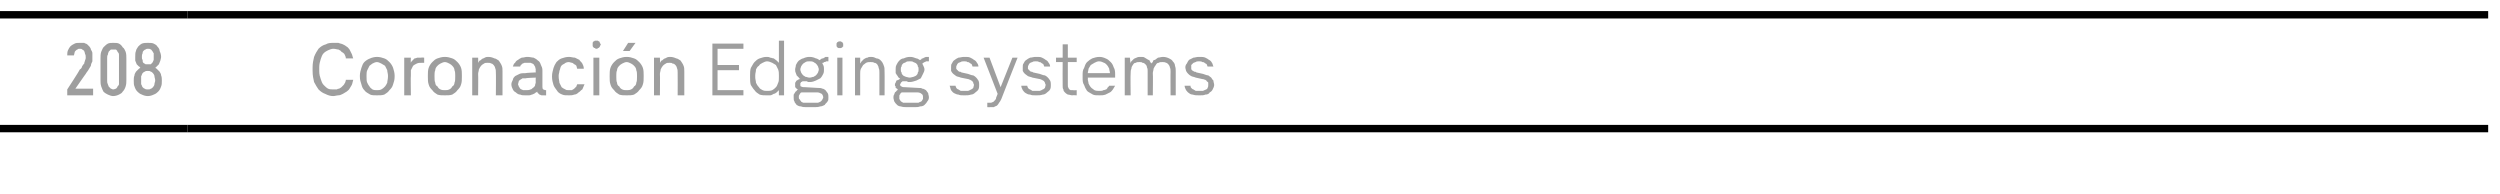 <?xml version="1.0" standalone="no"?>
<!DOCTYPE svg PUBLIC "-//W3C//DTD SVG 1.1//EN" "http://www.w3.org/Graphics/SVG/1.1/DTD/svg11.dtd">
<svg xmlns="http://www.w3.org/2000/svg" version="1.1" width="338.3px" height="26.3px" viewBox="0 -1 338.3 26.3" style="top:-1px">
  <desc>208,Coronaci n Edging systems</desc>
  <defs/>
  <g class="svg-tables">
    <g class="svg-table-background">
      <line x1="-1" y1="16.4" x2="25.4" y2="16.4" stroke="#000" stroke-width="1"/>
      <line x1="-1" y1="1" x2="25.4" y2="1" stroke="#000" stroke-width="1"/>
      <line x1="25.4" y1="16.4" x2="336.7" y2="16.4" stroke="#000" stroke-width="1"/>
      <line x1="25.4" y1="1" x2="336.7" y2="1" stroke="#000" stroke-width="1"/>
    </g>
  </g>
  <g id="Polygon335013">
    <path d="M 45.1 12 C 45.3 12 45.6 11.9 45.8 11.9 C 46 11.9 46.2 11.8 46.4 11.7 C 46.6 11.6 46.7 11.5 46.9 11.4 C 47 11.3 47.2 11.2 47.3 11 C 47.4 10.8 47.5 10.7 47.6 10.5 C 47.7 10.3 47.7 10.1 47.8 9.8 C 47.8 9.8 46.8 9.8 46.8 9.8 C 46.8 10 46.7 10.1 46.7 10.2 C 46.6 10.3 46.6 10.4 46.5 10.5 C 46.4 10.6 46.3 10.7 46.2 10.8 C 46.1 10.9 46 10.9 45.9 11 C 45.8 11 45.7 11 45.6 11.1 C 45.4 11.1 45.3 11.1 45.1 11.1 C 44.9 11.1 44.6 11.1 44.4 11 C 44.2 10.9 44 10.7 43.8 10.5 C 43.6 10.3 43.5 10 43.4 9.7 C 43.3 9.4 43.2 9.1 43.2 8.6 C 43.2 8.6 43.2 8.1 43.2 8.1 C 43.2 7.7 43.3 7.3 43.4 7 C 43.5 6.7 43.6 6.4 43.8 6.2 C 44 6 44.2 5.9 44.4 5.8 C 44.6 5.7 44.9 5.6 45.1 5.6 C 45.4 5.6 45.6 5.7 45.8 5.7 C 45.9 5.8 46.1 5.8 46.2 6 C 46.4 6.1 46.5 6.2 46.6 6.3 C 46.7 6.5 46.8 6.7 46.8 6.9 C 46.8 6.9 47.8 6.9 47.8 6.9 C 47.7 6.7 47.7 6.5 47.6 6.3 C 47.5 6.1 47.4 5.9 47.3 5.7 C 47.2 5.6 47.1 5.4 46.9 5.3 C 46.8 5.2 46.6 5.1 46.4 5 C 46.2 4.9 46 4.9 45.8 4.8 C 45.6 4.8 45.4 4.8 45.2 4.8 C 44.8 4.8 44.4 4.8 44.1 5 C 43.7 5.1 43.4 5.3 43.1 5.6 C 42.9 5.9 42.7 6.2 42.5 6.7 C 42.4 7.1 42.3 7.6 42.3 8.1 C 42.3 8.1 42.3 8.6 42.3 8.6 C 42.3 9.2 42.4 9.7 42.5 10.1 C 42.7 10.5 42.9 10.8 43.1 11.1 C 43.4 11.4 43.7 11.6 44 11.7 C 44.4 11.9 44.7 12 45.1 12 Z M 51 11.9 C 51.4 11.9 51.7 11.9 52 11.8 C 52.3 11.6 52.5 11.5 52.7 11.2 C 52.9 11 53.1 10.8 53.2 10.4 C 53.3 10.1 53.4 9.8 53.4 9.4 C 53.4 9.4 53.4 9.2 53.4 9.2 C 53.4 8.9 53.3 8.5 53.2 8.2 C 53.1 7.9 52.9 7.6 52.7 7.4 C 52.5 7.2 52.3 7 52 6.9 C 51.7 6.8 51.4 6.7 51 6.7 C 50.7 6.7 50.3 6.8 50.1 6.9 C 49.8 7 49.5 7.2 49.3 7.4 C 49.1 7.6 49 7.9 48.9 8.2 C 48.8 8.5 48.7 8.9 48.7 9.2 C 48.7 9.2 48.7 9.4 48.7 9.4 C 48.7 9.8 48.8 10.1 48.9 10.4 C 49 10.8 49.1 11 49.3 11.2 C 49.5 11.5 49.8 11.6 50.1 11.8 C 50.3 11.9 50.7 11.9 51 11.9 Z M 51 11.2 C 50.8 11.2 50.6 11.2 50.4 11.1 C 50.3 11 50.1 10.9 50 10.7 C 49.9 10.6 49.8 10.4 49.7 10.2 C 49.6 10 49.6 9.7 49.6 9.4 C 49.6 9.4 49.6 9.2 49.6 9.2 C 49.6 9 49.6 8.7 49.7 8.5 C 49.8 8.3 49.9 8.1 50 7.9 C 50.1 7.8 50.3 7.7 50.4 7.6 C 50.6 7.5 50.8 7.4 51 7.4 C 51.2 7.4 51.4 7.5 51.6 7.6 C 51.8 7.7 51.9 7.8 52.1 7.9 C 52.2 8.1 52.3 8.3 52.4 8.5 C 52.4 8.7 52.5 9 52.5 9.2 C 52.5 9.2 52.5 9.4 52.5 9.4 C 52.5 9.7 52.4 10 52.4 10.2 C 52.3 10.4 52.2 10.6 52.1 10.7 C 51.9 10.9 51.8 11 51.6 11.1 C 51.4 11.2 51.2 11.2 51 11.2 Z M 54.7 11.9 L 55.6 11.9 C 55.6 11.9 55.56 9.19 55.6 9.2 C 55.6 8.9 55.6 8.7 55.6 8.5 C 55.7 8.3 55.8 8.1 55.9 7.9 C 56 7.8 56.2 7.7 56.4 7.6 C 56.6 7.5 56.8 7.5 57.1 7.5 C 57.13 7.49 57.4 7.5 57.4 7.5 L 57.4 6.8 C 57.4 6.8 57.03 6.77 57 6.8 C 56.9 6.8 56.7 6.8 56.5 6.8 C 56.4 6.8 56.3 6.9 56.1 6.9 C 56 7 55.9 7.1 55.8 7.2 C 55.7 7.3 55.6 7.4 55.6 7.5 C 55.56 7.49 55.6 6.8 55.6 6.8 L 54.7 6.8 L 54.7 11.9 Z M 60.2 11.9 C 60.6 11.9 60.9 11.9 61.2 11.8 C 61.5 11.6 61.7 11.5 61.9 11.2 C 62.1 11 62.3 10.8 62.4 10.4 C 62.5 10.1 62.5 9.8 62.5 9.4 C 62.5 9.4 62.5 9.2 62.5 9.2 C 62.5 8.9 62.5 8.5 62.4 8.2 C 62.3 7.9 62.1 7.6 61.9 7.4 C 61.7 7.2 61.5 7 61.2 6.9 C 60.9 6.8 60.6 6.7 60.2 6.7 C 59.8 6.7 59.5 6.8 59.2 6.9 C 58.9 7 58.7 7.2 58.5 7.4 C 58.3 7.6 58.1 7.9 58 8.2 C 57.9 8.5 57.9 8.9 57.9 9.2 C 57.9 9.2 57.9 9.4 57.9 9.4 C 57.9 9.8 57.9 10.1 58 10.4 C 58.1 10.8 58.3 11 58.5 11.2 C 58.7 11.5 58.9 11.6 59.2 11.8 C 59.5 11.9 59.8 11.9 60.2 11.9 Z M 60.2 11.2 C 60 11.2 59.8 11.2 59.6 11.1 C 59.4 11 59.3 10.9 59.2 10.7 C 59 10.6 58.9 10.4 58.9 10.2 C 58.8 10 58.8 9.7 58.8 9.4 C 58.8 9.4 58.8 9.2 58.8 9.2 C 58.8 9 58.8 8.7 58.9 8.5 C 58.9 8.3 59 8.1 59.2 7.9 C 59.3 7.8 59.4 7.7 59.6 7.6 C 59.8 7.5 60 7.4 60.2 7.4 C 60.4 7.4 60.6 7.5 60.8 7.6 C 61 7.7 61.1 7.8 61.2 7.9 C 61.4 8.1 61.5 8.3 61.5 8.5 C 61.6 8.7 61.6 9 61.6 9.2 C 61.6 9.2 61.6 9.4 61.6 9.4 C 61.6 9.7 61.6 10 61.5 10.2 C 61.5 10.4 61.4 10.6 61.2 10.7 C 61.1 10.9 61 11 60.8 11.1 C 60.6 11.2 60.4 11.2 60.2 11.2 Z M 63.9 11.9 L 64.7 11.9 C 64.7 11.9 64.73 9 64.7 9 C 64.7 8.8 64.8 8.6 64.8 8.4 C 64.9 8.2 65 8 65.1 7.9 C 65.2 7.8 65.3 7.7 65.5 7.6 C 65.6 7.5 65.8 7.5 66 7.5 C 66.2 7.5 66.3 7.5 66.5 7.6 C 66.6 7.6 66.7 7.7 66.8 7.8 C 66.9 7.9 67 8.1 67 8.2 C 67.1 8.4 67.1 8.6 67.1 8.8 C 67.13 8.83 67.1 11.9 67.1 11.9 L 68 11.9 C 68 11.9 68.01 8.74 68 8.7 C 68 8.4 68 8.1 67.9 7.9 C 67.8 7.6 67.6 7.4 67.5 7.2 C 67.3 7.1 67.1 6.9 66.9 6.9 C 66.7 6.8 66.4 6.7 66.1 6.7 C 65.9 6.7 65.8 6.7 65.6 6.8 C 65.5 6.9 65.3 6.9 65.2 7 C 65.1 7.1 65 7.2 64.9 7.2 C 64.8 7.3 64.8 7.4 64.7 7.5 C 64.73 7.5 64.7 6.8 64.7 6.8 L 63.9 6.8 L 63.9 11.9 Z M 73.9 11.9 L 73.9 11.2 C 73.9 11.2 73.82 11.19 73.8 11.2 C 73.7 11.2 73.6 11.1 73.5 11.1 C 73.4 11 73.4 10.8 73.4 10.7 C 73.4 10.7 73.4 8.5 73.4 8.5 C 73.4 8.2 73.3 8 73.2 7.8 C 73.1 7.5 73 7.3 72.8 7.2 C 72.6 7 72.4 6.9 72.2 6.8 C 72 6.8 71.7 6.7 71.4 6.7 C 71.4 6.7 71.3 6.7 71.3 6.7 C 71.1 6.7 70.9 6.8 70.6 6.8 C 70.4 6.9 70.2 7 70.1 7.1 C 69.9 7.2 69.8 7.3 69.7 7.5 C 69.5 7.6 69.5 7.8 69.4 8 C 69.4 8 70.4 8 70.4 8 C 70.4 7.9 70.4 7.9 70.5 7.8 C 70.6 7.7 70.6 7.7 70.7 7.6 C 70.8 7.6 70.9 7.5 71 7.5 C 71.1 7.5 71.2 7.5 71.3 7.5 C 71.3 7.5 71.4 7.5 71.4 7.5 C 71.6 7.5 71.7 7.5 71.8 7.5 C 72 7.6 72.1 7.6 72.2 7.7 C 72.3 7.8 72.3 7.9 72.4 8 C 72.4 8.1 72.5 8.3 72.5 8.4 C 72.47 8.42 72.5 8.8 72.5 8.8 C 72.5 8.8 71.08 8.86 71.1 8.9 C 70.8 8.9 70.5 8.9 70.3 9 C 70.1 9.1 69.9 9.2 69.7 9.3 C 69.6 9.4 69.4 9.6 69.4 9.8 C 69.3 10 69.2 10.2 69.2 10.4 C 69.2 10.7 69.3 10.9 69.4 11.1 C 69.5 11.3 69.6 11.4 69.8 11.5 C 70 11.7 70.2 11.8 70.4 11.8 C 70.6 11.9 70.8 11.9 71.1 11.9 C 71.1 11.9 71.2 11.9 71.2 11.9 C 71.4 11.9 71.5 11.9 71.6 11.9 C 71.8 11.9 71.9 11.8 72 11.8 C 72.2 11.7 72.3 11.7 72.4 11.6 C 72.5 11.5 72.6 11.5 72.7 11.4 C 72.7 11.5 72.7 11.5 72.8 11.6 C 72.9 11.7 72.9 11.7 73 11.8 C 73.1 11.8 73.2 11.9 73.3 11.9 C 73.4 11.9 73.5 11.9 73.7 11.9 C 73.66 11.92 73.9 11.9 73.9 11.9 Z M 72.5 9.5 C 72.5 9.5 72.47 10.12 72.5 10.1 C 72.5 10.3 72.4 10.4 72.4 10.6 C 72.3 10.7 72.3 10.8 72.1 10.9 C 72 11 71.9 11.1 71.8 11.1 C 71.6 11.2 71.4 11.2 71.2 11.2 C 71.2 11.2 71.2 11.2 71.2 11.2 C 71 11.2 70.9 11.2 70.8 11.2 C 70.6 11.1 70.5 11.1 70.4 11 C 70.3 10.9 70.3 10.8 70.2 10.7 C 70.2 10.6 70.1 10.5 70.1 10.4 C 70.1 10.3 70.2 10.1 70.2 10 C 70.2 9.9 70.3 9.9 70.4 9.8 C 70.5 9.7 70.6 9.7 70.7 9.6 C 70.8 9.6 70.9 9.6 71.1 9.6 C 71.11 9.55 72.5 9.5 72.5 9.5 Z M 77 11.9 C 77.2 11.9 77.5 11.9 77.7 11.8 C 77.9 11.8 78.1 11.7 78.3 11.5 C 78.5 11.4 78.6 11.2 78.8 11.1 C 78.9 10.9 79 10.6 79.1 10.4 C 79.1 10.4 78.1 10.4 78.1 10.4 C 78.1 10.5 78 10.6 78 10.7 C 77.9 10.8 77.8 10.9 77.7 11 C 77.6 11.1 77.5 11.1 77.4 11.2 C 77.3 11.2 77.1 11.2 77 11.2 C 76.8 11.2 76.6 11.2 76.5 11.1 C 76.3 11 76.1 10.9 76 10.8 C 75.9 10.6 75.8 10.4 75.7 10.2 C 75.7 10 75.6 9.7 75.6 9.4 C 75.6 9.4 75.6 9.2 75.6 9.2 C 75.6 9 75.7 8.8 75.7 8.6 C 75.8 8.4 75.8 8.2 75.9 8 C 76 7.8 76.2 7.7 76.4 7.6 C 76.5 7.5 76.7 7.4 77 7.4 C 77.1 7.4 77.3 7.5 77.4 7.5 C 77.5 7.5 77.6 7.6 77.7 7.7 C 77.8 7.7 77.9 7.8 78 7.9 C 78 8 78.1 8.2 78.1 8.3 C 78.1 8.3 79 8.3 79 8.3 C 79 8 78.9 7.8 78.8 7.6 C 78.7 7.4 78.5 7.3 78.4 7.1 C 78.2 7 78 6.9 77.8 6.8 C 77.5 6.8 77.3 6.7 77 6.7 C 76.6 6.7 76.3 6.8 76 6.9 C 75.7 7 75.5 7.2 75.3 7.4 C 75.1 7.7 75 7.9 74.9 8.2 C 74.8 8.6 74.7 8.9 74.7 9.3 C 74.7 9.3 74.7 9.4 74.7 9.4 C 74.7 9.8 74.8 10.2 74.9 10.5 C 75 10.8 75.2 11 75.4 11.3 C 75.5 11.5 75.8 11.7 76.1 11.8 C 76.3 11.9 76.6 11.9 77 11.9 Z M 80.3 11.9 L 81.1 11.9 L 81.1 6.8 L 80.3 6.8 L 80.3 11.9 Z M 80.7 5.6 C 80.8 5.6 80.9 5.6 80.9 5.5 C 81 5.5 81 5.5 81.1 5.4 C 81.1 5.4 81.2 5.3 81.2 5.2 C 81.2 5.2 81.3 5.1 81.3 5 C 81.3 5 81.2 4.9 81.2 4.8 C 81.2 4.8 81.1 4.7 81.1 4.6 C 81 4.6 81 4.6 80.9 4.5 C 80.9 4.5 80.8 4.5 80.7 4.5 C 80.6 4.5 80.6 4.5 80.5 4.5 C 80.4 4.6 80.4 4.6 80.3 4.6 C 80.3 4.7 80.2 4.7 80.2 4.8 C 80.2 4.9 80.2 5 80.2 5 C 80.2 5.1 80.2 5.2 80.2 5.2 C 80.2 5.3 80.3 5.4 80.3 5.4 C 80.4 5.5 80.4 5.5 80.5 5.5 C 80.6 5.6 80.6 5.6 80.7 5.6 Z M 84.8 11.9 C 85.2 11.9 85.5 11.9 85.8 11.8 C 86.1 11.6 86.3 11.5 86.5 11.2 C 86.7 11 86.9 10.8 87 10.4 C 87.1 10.1 87.1 9.8 87.1 9.4 C 87.1 9.4 87.1 9.2 87.1 9.2 C 87.1 8.9 87.1 8.5 87 8.2 C 86.9 7.9 86.7 7.6 86.5 7.4 C 86.3 7.2 86.1 7 85.8 6.9 C 85.5 6.8 85.2 6.7 84.8 6.7 C 84.4 6.7 84.1 6.8 83.8 6.9 C 83.5 7 83.3 7.2 83.1 7.4 C 82.9 7.6 82.7 7.9 82.6 8.2 C 82.5 8.5 82.5 8.9 82.5 9.2 C 82.5 9.2 82.5 9.4 82.5 9.4 C 82.5 9.8 82.5 10.1 82.6 10.4 C 82.7 10.8 82.9 11 83.1 11.2 C 83.3 11.5 83.5 11.6 83.8 11.8 C 84.1 11.9 84.4 11.9 84.8 11.9 Z M 84.8 11.2 C 84.6 11.2 84.4 11.2 84.2 11.1 C 84 11 83.9 10.9 83.8 10.7 C 83.6 10.6 83.5 10.4 83.5 10.2 C 83.4 10 83.4 9.7 83.4 9.4 C 83.4 9.4 83.4 9.2 83.4 9.2 C 83.4 9 83.4 8.7 83.5 8.5 C 83.5 8.3 83.6 8.1 83.8 7.9 C 83.9 7.8 84 7.7 84.2 7.6 C 84.4 7.5 84.6 7.4 84.8 7.4 C 85 7.4 85.2 7.5 85.4 7.6 C 85.6 7.7 85.7 7.8 85.8 7.9 C 86 8.1 86.1 8.3 86.1 8.5 C 86.2 8.7 86.2 9 86.2 9.2 C 86.2 9.2 86.2 9.4 86.2 9.4 C 86.2 9.7 86.2 10 86.1 10.2 C 86.1 10.4 86 10.6 85.8 10.7 C 85.7 10.9 85.6 11 85.4 11.1 C 85.2 11.2 85 11.2 84.8 11.2 Z M 84.3 5.9 L 85.2 5.9 L 86 4.8 L 85 4.8 L 84.3 5.9 Z M 88.5 11.9 L 89.3 11.9 C 89.3 11.9 89.33 9 89.3 9 C 89.3 8.8 89.4 8.6 89.4 8.4 C 89.5 8.2 89.6 8 89.7 7.9 C 89.8 7.8 89.9 7.7 90.1 7.6 C 90.2 7.5 90.4 7.5 90.6 7.5 C 90.8 7.5 90.9 7.5 91 7.6 C 91.2 7.6 91.3 7.7 91.4 7.8 C 91.5 7.9 91.6 8.1 91.6 8.2 C 91.7 8.4 91.7 8.6 91.7 8.8 C 91.72 8.83 91.7 11.9 91.7 11.9 L 92.6 11.9 C 92.6 11.9 92.6 8.74 92.6 8.7 C 92.6 8.4 92.6 8.1 92.5 7.9 C 92.4 7.6 92.2 7.4 92.1 7.2 C 91.9 7.1 91.7 6.9 91.5 6.9 C 91.3 6.8 91 6.7 90.7 6.7 C 90.5 6.7 90.4 6.7 90.2 6.8 C 90.1 6.9 89.9 6.9 89.8 7 C 89.7 7.1 89.6 7.2 89.5 7.2 C 89.4 7.3 89.4 7.4 89.3 7.5 C 89.33 7.5 89.3 6.8 89.3 6.8 L 88.5 6.8 L 88.5 11.9 Z M 96.4 11.9 L 100.6 11.9 L 100.6 11.2 L 97.1 11.2 L 97.1 8.5 L 100 8.5 L 100 7.8 L 97.1 7.8 L 97.1 5.6 L 100.6 5.6 L 100.6 4.9 L 96.4 4.9 L 96.4 11.9 Z M 103.7 11.9 C 103.9 11.9 104.1 11.9 104.2 11.9 C 104.4 11.9 104.5 11.8 104.7 11.7 C 104.8 11.7 105 11.6 105.1 11.5 C 105.2 11.4 105.3 11.3 105.4 11.2 C 105.39 11.16 105.4 11.9 105.4 11.9 L 106.1 11.9 L 106.1 4.5 L 105.4 4.5 C 105.4 4.5 105.39 7.5 105.4 7.5 C 105.3 7.4 105.2 7.3 105.1 7.2 C 105 7.1 104.8 7 104.7 6.9 C 104.5 6.9 104.4 6.8 104.2 6.8 C 104.1 6.7 103.9 6.7 103.7 6.7 C 103.4 6.7 103.1 6.8 102.8 6.9 C 102.5 7 102.3 7.2 102.1 7.4 C 101.9 7.6 101.8 7.9 101.6 8.2 C 101.5 8.5 101.5 8.9 101.5 9.2 C 101.5 9.2 101.5 9.5 101.5 9.5 C 101.5 9.8 101.5 10.2 101.6 10.5 C 101.8 10.8 101.9 11 102.1 11.2 C 102.3 11.5 102.5 11.6 102.8 11.8 C 103.1 11.9 103.4 11.9 103.7 11.9 Z M 103.8 11.3 C 103.6 11.3 103.4 11.3 103.2 11.2 C 103 11.1 102.8 11 102.7 10.8 C 102.5 10.6 102.4 10.4 102.3 10.2 C 102.3 10 102.2 9.7 102.2 9.5 C 102.2 9.5 102.2 9.2 102.2 9.2 C 102.2 8.9 102.3 8.7 102.3 8.4 C 102.4 8.2 102.5 8 102.7 7.9 C 102.8 7.7 103 7.6 103.2 7.5 C 103.4 7.4 103.6 7.3 103.8 7.3 C 104 7.3 104.3 7.4 104.5 7.5 C 104.7 7.6 104.8 7.7 105 7.8 C 105.1 8 105.2 8.2 105.3 8.4 C 105.4 8.7 105.4 8.9 105.4 9.2 C 105.4 9.2 105.4 9.5 105.4 9.5 C 105.4 9.8 105.4 10 105.3 10.2 C 105.2 10.5 105.1 10.7 105 10.8 C 104.8 11 104.7 11.1 104.5 11.2 C 104.3 11.3 104 11.3 103.8 11.3 Z M 109.6 6.7 C 109.6 6.7 109.5 6.7 109.5 6.7 C 109.2 6.7 108.9 6.8 108.7 6.9 C 108.5 6.9 108.3 7.1 108.1 7.2 C 107.9 7.4 107.8 7.6 107.7 7.8 C 107.7 8 107.6 8.2 107.6 8.4 C 107.6 8.6 107.6 8.7 107.7 8.9 C 107.7 9 107.8 9.1 107.8 9.2 C 107.9 9.3 108 9.4 108.1 9.5 C 108.1 9.6 108.2 9.6 108.3 9.7 C 108.2 9.7 108.1 9.7 108 9.8 C 107.9 9.8 107.9 9.9 107.8 9.9 C 107.7 10 107.7 10.1 107.6 10.2 C 107.6 10.3 107.6 10.4 107.6 10.5 C 107.6 10.6 107.6 10.6 107.6 10.7 C 107.6 10.8 107.6 10.8 107.7 10.9 C 107.7 10.9 107.8 11 107.8 11 C 107.9 11.1 107.9 11.1 108 11.1 C 107.9 11.2 107.8 11.2 107.8 11.3 C 107.7 11.4 107.6 11.4 107.6 11.5 C 107.5 11.6 107.5 11.7 107.4 11.8 C 107.4 11.9 107.4 12.1 107.4 12.2 C 107.4 12.4 107.4 12.6 107.5 12.7 C 107.5 12.9 107.7 13 107.8 13.2 C 108 13.3 108.1 13.4 108.4 13.4 C 108.6 13.5 108.9 13.5 109.2 13.5 C 109.2 13.5 110.2 13.5 110.2 13.5 C 110.5 13.5 110.7 13.5 111 13.4 C 111.2 13.4 111.4 13.3 111.6 13.2 C 111.7 13 111.9 12.9 112 12.7 C 112.1 12.6 112.1 12.4 112.1 12.2 C 112.1 11.9 112.1 11.8 112 11.6 C 111.9 11.5 111.8 11.3 111.7 11.2 C 111.6 11.1 111.4 11 111.3 11 C 111.1 10.9 110.9 10.9 110.7 10.9 C 110.7 10.9 109 10.8 109 10.8 C 108.7 10.8 108.6 10.8 108.4 10.7 C 108.3 10.7 108.3 10.6 108.3 10.4 C 108.3 10.4 108.3 10.3 108.3 10.3 C 108.3 10.2 108.4 10.2 108.4 10.1 C 108.4 10.1 108.5 10.1 108.6 10 C 108.6 10 108.7 10 108.8 10 C 108.8 10 108.9 10 109 10 C 109 10 109.1 10 109.2 10 C 109.2 10 109.3 10.1 109.4 10.1 C 109.4 10.1 109.5 10.1 109.6 10.1 C 109.9 10.1 110.2 10 110.4 9.9 C 110.6 9.8 110.8 9.7 111 9.6 C 111.2 9.4 111.3 9.2 111.4 9 C 111.5 8.8 111.5 8.6 111.5 8.4 C 111.5 8.2 111.5 8 111.4 7.8 C 111.3 7.6 111.2 7.4 111 7.2 C 110.8 7.1 110.6 6.9 110.4 6.9 C 110.2 6.8 109.9 6.7 109.6 6.7 Z M 109.6 9.5 C 109.6 9.5 109.5 9.5 109.5 9.5 C 109.3 9.5 109.2 9.4 109 9.4 C 108.9 9.3 108.8 9.3 108.7 9.2 C 108.6 9.1 108.5 9 108.4 8.8 C 108.4 8.7 108.3 8.6 108.3 8.4 C 108.3 8.2 108.4 8.1 108.4 8 C 108.5 7.8 108.6 7.7 108.7 7.6 C 108.8 7.5 108.9 7.5 109 7.4 C 109.2 7.3 109.3 7.3 109.5 7.3 C 109.5 7.3 109.6 7.3 109.6 7.3 C 109.8 7.3 109.9 7.3 110.1 7.4 C 110.2 7.5 110.3 7.5 110.4 7.6 C 110.5 7.7 110.6 7.8 110.7 8 C 110.7 8.1 110.8 8.2 110.8 8.4 C 110.8 8.6 110.7 8.7 110.7 8.8 C 110.6 9 110.5 9.1 110.4 9.2 C 110.3 9.3 110.2 9.3 110.1 9.4 C 109.9 9.4 109.8 9.5 109.6 9.5 Z M 110.2 12.9 C 110.2 12.9 109.2 12.9 109.2 12.9 C 109 12.9 108.8 12.9 108.7 12.9 C 108.5 12.8 108.4 12.8 108.4 12.7 C 108.3 12.6 108.2 12.5 108.2 12.4 C 108.1 12.4 108.1 12.3 108.1 12.2 C 108.1 12.1 108.1 12 108.1 12 C 108.1 11.9 108.2 11.8 108.2 11.8 C 108.2 11.7 108.3 11.7 108.3 11.6 C 108.4 11.5 108.5 11.5 108.5 11.5 C 108.5 11.5 110.6 11.5 110.6 11.5 C 110.8 11.5 111 11.6 111.2 11.7 C 111.3 11.8 111.4 12 111.4 12.2 C 111.4 12.3 111.3 12.4 111.3 12.4 C 111.3 12.5 111.2 12.6 111.1 12.7 C 111 12.8 110.9 12.8 110.7 12.9 C 110.6 12.9 110.4 12.9 110.2 12.9 Z M 110.9 7.2 C 110.9 7.2 111.2 7.6 111.2 7.6 C 111.3 7.6 111.3 7.6 111.3 7.5 C 111.4 7.5 111.5 7.5 111.5 7.4 C 111.6 7.4 111.7 7.4 111.8 7.3 C 111.9 7.3 112 7.3 112.1 7.3 C 112.1 7.3 112.1 6.7 112.1 6.7 C 111.9 6.7 111.8 6.7 111.7 6.7 C 111.6 6.8 111.5 6.8 111.4 6.9 C 111.3 6.9 111.2 6.9 111.1 7 C 111 7.1 110.9 7.1 110.9 7.2 Z M 113.3 11.9 L 114 11.9 L 114 6.8 L 113.3 6.8 L 113.3 11.9 Z M 113.6 5.5 C 113.7 5.5 113.8 5.5 113.8 5.5 C 113.9 5.5 113.9 5.4 114 5.4 C 114 5.4 114 5.3 114.1 5.3 C 114.1 5.2 114.1 5.1 114.1 5.1 C 114.1 5 114.1 4.9 114.1 4.9 C 114 4.8 114 4.8 114 4.7 C 113.9 4.7 113.9 4.7 113.8 4.6 C 113.8 4.6 113.7 4.6 113.6 4.6 C 113.6 4.6 113.5 4.6 113.5 4.6 C 113.4 4.7 113.3 4.7 113.3 4.7 C 113.3 4.8 113.2 4.8 113.2 4.9 C 113.2 4.9 113.2 5 113.2 5.1 C 113.2 5.1 113.2 5.2 113.2 5.2 C 113.2 5.3 113.3 5.4 113.3 5.4 C 113.3 5.4 113.4 5.5 113.5 5.5 C 113.5 5.5 113.6 5.5 113.6 5.5 Z M 115.7 11.9 L 116.4 11.9 C 116.4 11.9 116.41 9.02 116.4 9 C 116.4 8.8 116.4 8.5 116.5 8.3 C 116.6 8.1 116.7 8 116.8 7.8 C 116.9 7.7 117.1 7.6 117.2 7.5 C 117.4 7.4 117.6 7.4 117.8 7.4 C 118 7.4 118.2 7.4 118.3 7.5 C 118.5 7.5 118.6 7.6 118.7 7.7 C 118.8 7.9 118.9 8 118.9 8.2 C 119 8.4 119 8.6 119 8.8 C 119.01 8.83 119 11.9 119 11.9 L 119.7 11.9 C 119.7 11.9 119.72 8.77 119.7 8.8 C 119.7 8.4 119.7 8.1 119.6 7.9 C 119.5 7.6 119.4 7.4 119.2 7.2 C 119.1 7.1 118.9 6.9 118.6 6.9 C 118.4 6.8 118.2 6.7 117.9 6.7 C 117.7 6.7 117.5 6.7 117.4 6.8 C 117.2 6.8 117.1 6.9 116.9 7 C 116.8 7.1 116.7 7.2 116.6 7.3 C 116.5 7.4 116.5 7.5 116.4 7.6 C 116.41 7.57 116.4 6.8 116.4 6.8 L 115.7 6.8 L 115.7 11.9 Z M 123.2 6.7 C 123.2 6.7 123.1 6.7 123.1 6.7 C 122.8 6.7 122.5 6.8 122.3 6.9 C 122 6.9 121.8 7.1 121.7 7.2 C 121.5 7.4 121.4 7.6 121.3 7.8 C 121.2 8 121.2 8.2 121.2 8.4 C 121.2 8.6 121.2 8.7 121.2 8.9 C 121.3 9 121.3 9.1 121.4 9.2 C 121.5 9.3 121.5 9.4 121.6 9.5 C 121.7 9.6 121.8 9.6 121.8 9.7 C 121.7 9.7 121.7 9.7 121.6 9.8 C 121.5 9.8 121.4 9.9 121.3 9.9 C 121.3 10 121.2 10.1 121.2 10.2 C 121.1 10.3 121.1 10.4 121.1 10.5 C 121.1 10.6 121.1 10.6 121.2 10.7 C 121.2 10.8 121.2 10.8 121.2 10.9 C 121.3 10.9 121.3 11 121.4 11 C 121.4 11.1 121.5 11.1 121.5 11.1 C 121.5 11.2 121.4 11.2 121.3 11.3 C 121.3 11.4 121.2 11.4 121.1 11.5 C 121.1 11.6 121 11.7 121 11.8 C 120.9 11.9 120.9 12.1 120.9 12.2 C 120.9 12.4 121 12.6 121 12.7 C 121.1 12.9 121.2 13 121.4 13.2 C 121.5 13.3 121.7 13.4 121.9 13.4 C 122.2 13.5 122.4 13.5 122.8 13.5 C 122.8 13.5 123.8 13.5 123.8 13.5 C 124 13.5 124.3 13.5 124.5 13.4 C 124.8 13.4 125 13.3 125.1 13.2 C 125.3 13 125.4 12.9 125.5 12.7 C 125.6 12.6 125.7 12.4 125.7 12.2 C 125.7 11.9 125.6 11.8 125.6 11.6 C 125.5 11.5 125.4 11.3 125.3 11.2 C 125.1 11.1 125 11 124.8 11 C 124.7 10.9 124.5 10.9 124.3 10.9 C 124.3 10.9 122.5 10.8 122.5 10.8 C 122.3 10.8 122.1 10.8 122 10.7 C 121.9 10.7 121.8 10.6 121.8 10.4 C 121.8 10.4 121.8 10.3 121.9 10.3 C 121.9 10.2 121.9 10.2 122 10.1 C 122 10.1 122.1 10.1 122.1 10 C 122.2 10 122.3 10 122.3 10 C 122.4 10 122.5 10 122.5 10 C 122.6 10 122.7 10 122.7 10 C 122.8 10 122.8 10.1 122.9 10.1 C 123 10.1 123 10.1 123.1 10.1 C 123.4 10.1 123.7 10 124 9.9 C 124.2 9.8 124.4 9.7 124.6 9.6 C 124.7 9.4 124.8 9.2 124.9 9 C 125 8.8 125.1 8.6 125.1 8.4 C 125.1 8.2 125 8 124.9 7.8 C 124.8 7.6 124.7 7.4 124.6 7.2 C 124.4 7.1 124.2 6.9 124 6.9 C 123.7 6.8 123.5 6.7 123.2 6.7 Z M 123.1 9.5 C 123.1 9.5 123.1 9.5 123.1 9.5 C 122.9 9.5 122.7 9.4 122.6 9.4 C 122.4 9.3 122.3 9.3 122.2 9.2 C 122.1 9.1 122 9 122 8.8 C 121.9 8.7 121.9 8.6 121.9 8.4 C 121.9 8.2 121.9 8.1 122 8 C 122 7.8 122.1 7.7 122.2 7.6 C 122.3 7.5 122.5 7.5 122.6 7.4 C 122.7 7.3 122.9 7.3 123.1 7.3 C 123.1 7.3 123.2 7.3 123.2 7.3 C 123.3 7.3 123.5 7.3 123.6 7.4 C 123.8 7.5 123.9 7.5 124 7.6 C 124.1 7.7 124.2 7.8 124.2 8 C 124.3 8.1 124.3 8.2 124.3 8.4 C 124.3 8.6 124.3 8.7 124.2 8.8 C 124.2 9 124.1 9.1 124 9.2 C 123.9 9.3 123.8 9.3 123.6 9.4 C 123.5 9.4 123.3 9.5 123.1 9.5 Z M 123.7 12.9 C 123.7 12.9 122.7 12.9 122.7 12.9 C 122.5 12.9 122.4 12.9 122.2 12.9 C 122.1 12.8 122 12.8 121.9 12.7 C 121.8 12.6 121.8 12.5 121.7 12.4 C 121.7 12.4 121.7 12.3 121.7 12.2 C 121.7 12.1 121.7 12 121.7 12 C 121.7 11.9 121.7 11.8 121.8 11.8 C 121.8 11.7 121.8 11.7 121.9 11.6 C 122 11.5 122 11.5 122.1 11.5 C 122.1 11.5 124.1 11.5 124.1 11.5 C 124.4 11.5 124.6 11.6 124.7 11.7 C 124.9 11.8 124.9 12 124.9 12.2 C 124.9 12.3 124.9 12.4 124.9 12.4 C 124.8 12.5 124.8 12.6 124.7 12.7 C 124.6 12.8 124.4 12.8 124.3 12.9 C 124.1 12.9 124 12.9 123.7 12.9 Z M 124.4 7.2 C 124.4 7.2 124.8 7.6 124.8 7.6 C 124.8 7.6 124.9 7.6 124.9 7.5 C 125 7.5 125 7.5 125.1 7.4 C 125.2 7.4 125.2 7.4 125.3 7.3 C 125.4 7.3 125.5 7.3 125.7 7.3 C 125.7 7.3 125.7 6.7 125.7 6.7 C 125.5 6.7 125.4 6.7 125.3 6.7 C 125.1 6.8 125 6.8 124.9 6.9 C 124.8 6.9 124.7 6.9 124.7 7 C 124.6 7.1 124.5 7.1 124.4 7.2 Z M 130.4 11.9 C 130.4 11.9 130.6 11.9 130.6 11.9 C 130.9 11.9 131.1 11.9 131.4 11.8 C 131.6 11.8 131.8 11.7 132 11.5 C 132.1 11.4 132.3 11.3 132.4 11.1 C 132.5 10.9 132.5 10.7 132.5 10.5 C 132.5 10.3 132.5 10.1 132.4 9.9 C 132.3 9.8 132.3 9.7 132.1 9.5 C 132 9.4 131.9 9.3 131.7 9.2 C 131.5 9.2 131.3 9.1 131 9 C 131 9 130.1 8.8 130.1 8.8 C 130 8.7 129.9 8.7 129.8 8.7 C 129.7 8.6 129.6 8.6 129.6 8.5 C 129.5 8.5 129.5 8.4 129.4 8.3 C 129.4 8.3 129.4 8.2 129.4 8.1 C 129.4 8 129.4 7.9 129.5 7.8 C 129.5 7.7 129.6 7.6 129.7 7.5 C 129.8 7.5 129.9 7.4 130 7.4 C 130.1 7.3 130.3 7.3 130.4 7.3 C 130.4 7.3 130.5 7.3 130.5 7.3 C 130.7 7.3 130.8 7.3 130.9 7.4 C 131 7.4 131.1 7.4 131.2 7.5 C 131.3 7.6 131.4 7.6 131.5 7.7 C 131.5 7.8 131.6 7.9 131.6 8 C 131.6 8 132.4 8 132.4 8 C 132.4 7.8 132.3 7.6 132.2 7.5 C 132.1 7.3 132 7.2 131.8 7.1 C 131.7 7 131.5 6.9 131.3 6.8 C 131.1 6.7 130.9 6.7 130.6 6.7 C 130.6 6.7 130.4 6.7 130.4 6.7 C 130.2 6.7 129.9 6.8 129.7 6.8 C 129.5 6.9 129.3 7 129.2 7.1 C 129 7.2 128.9 7.4 128.8 7.6 C 128.7 7.7 128.7 7.9 128.7 8.1 C 128.7 8.3 128.7 8.5 128.7 8.6 C 128.8 8.8 128.9 8.9 129 9 C 129.1 9.1 129.3 9.2 129.4 9.3 C 129.6 9.4 129.8 9.4 130 9.5 C 130 9.5 131 9.7 131 9.7 C 131.1 9.7 131.2 9.8 131.3 9.8 C 131.4 9.9 131.5 9.9 131.6 10 C 131.6 10.1 131.7 10.1 131.7 10.2 C 131.7 10.3 131.8 10.4 131.8 10.5 C 131.8 10.6 131.7 10.8 131.7 10.9 C 131.6 11 131.5 11.1 131.4 11.1 C 131.3 11.2 131.2 11.2 131 11.3 C 130.9 11.3 130.7 11.3 130.6 11.3 C 130.6 11.3 130.5 11.3 130.5 11.3 C 130.3 11.3 130.2 11.3 130 11.3 C 129.9 11.2 129.8 11.2 129.7 11.1 C 129.6 11.1 129.5 11 129.4 10.9 C 129.4 10.8 129.3 10.7 129.3 10.6 C 129.3 10.6 128.5 10.6 128.5 10.6 C 128.6 10.8 128.6 11 128.7 11.2 C 128.8 11.3 128.9 11.5 129.1 11.6 C 129.3 11.7 129.5 11.8 129.7 11.8 C 129.9 11.9 130.1 11.9 130.4 11.9 Z M 133.6 13.5 C 133.6 13.5 134.01 13.52 134 13.5 C 134.2 13.5 134.3 13.5 134.5 13.5 C 134.6 13.4 134.7 13.4 134.9 13.3 C 135 13.2 135.1 13.1 135.2 12.9 C 135.3 12.8 135.4 12.6 135.5 12.4 C 135.49 12.38 137.7 6.8 137.7 6.8 L 137 6.8 L 135.4 10.8 L 133.9 6.8 L 133.1 6.8 L 135 11.7 C 135 11.7 134.81 12.21 134.8 12.2 C 134.8 12.4 134.7 12.5 134.6 12.6 C 134.5 12.7 134.5 12.7 134.4 12.8 C 134.3 12.8 134.2 12.9 134.1 12.9 C 134 12.9 133.9 12.9 133.8 12.9 C 133.79 12.92 133.6 12.9 133.6 12.9 L 133.6 13.5 Z M 140.1 11.9 C 140.1 11.9 140.3 11.9 140.3 11.9 C 140.6 11.9 140.8 11.9 141.1 11.8 C 141.3 11.8 141.5 11.7 141.7 11.5 C 141.8 11.4 142 11.3 142.1 11.1 C 142.2 10.9 142.2 10.7 142.2 10.5 C 142.2 10.3 142.2 10.1 142.1 9.9 C 142 9.8 142 9.7 141.8 9.5 C 141.7 9.4 141.6 9.3 141.4 9.2 C 141.2 9.2 141 9.1 140.7 9 C 140.7 9 139.8 8.8 139.8 8.8 C 139.7 8.7 139.6 8.7 139.5 8.7 C 139.4 8.6 139.3 8.6 139.3 8.5 C 139.2 8.5 139.2 8.4 139.1 8.3 C 139.1 8.3 139.1 8.2 139.1 8.1 C 139.1 8 139.1 7.9 139.2 7.8 C 139.2 7.7 139.3 7.6 139.4 7.5 C 139.5 7.5 139.6 7.4 139.7 7.4 C 139.8 7.3 140 7.3 140.1 7.3 C 140.1 7.3 140.2 7.3 140.2 7.3 C 140.4 7.3 140.5 7.3 140.6 7.4 C 140.7 7.4 140.8 7.4 140.9 7.5 C 141 7.6 141.1 7.6 141.2 7.7 C 141.2 7.8 141.3 7.9 141.3 8 C 141.3 8 142.1 8 142.1 8 C 142.1 7.8 142 7.6 141.9 7.5 C 141.8 7.3 141.7 7.2 141.5 7.1 C 141.4 7 141.2 6.9 141 6.8 C 140.8 6.7 140.6 6.7 140.3 6.7 C 140.3 6.7 140.1 6.7 140.1 6.7 C 139.9 6.7 139.6 6.8 139.4 6.8 C 139.2 6.9 139 7 138.9 7.1 C 138.7 7.2 138.6 7.4 138.5 7.6 C 138.4 7.7 138.4 7.9 138.4 8.1 C 138.4 8.3 138.4 8.5 138.4 8.6 C 138.5 8.8 138.6 8.9 138.7 9 C 138.8 9.1 139 9.2 139.1 9.3 C 139.3 9.4 139.5 9.4 139.7 9.5 C 139.7 9.5 140.7 9.7 140.7 9.7 C 140.8 9.7 140.9 9.8 141 9.8 C 141.1 9.9 141.2 9.9 141.3 10 C 141.3 10.1 141.4 10.1 141.4 10.2 C 141.4 10.3 141.5 10.4 141.5 10.5 C 141.5 10.6 141.4 10.8 141.4 10.9 C 141.3 11 141.2 11.1 141.1 11.1 C 141 11.2 140.9 11.2 140.7 11.3 C 140.6 11.3 140.4 11.3 140.3 11.3 C 140.3 11.3 140.2 11.3 140.2 11.3 C 140 11.3 139.9 11.3 139.7 11.3 C 139.6 11.2 139.5 11.2 139.4 11.1 C 139.3 11.1 139.2 11 139.1 10.9 C 139.1 10.8 139 10.7 139 10.6 C 139 10.6 138.2 10.6 138.2 10.6 C 138.2 10.8 138.3 11 138.4 11.2 C 138.5 11.3 138.6 11.5 138.8 11.6 C 139 11.7 139.1 11.8 139.4 11.8 C 139.6 11.9 139.8 11.9 140.1 11.9 Z M 145.1 11.9 C 145.08 11.86 145.7 11.9 145.7 11.9 L 145.7 11.2 C 145.7 11.2 145.25 11.24 145.2 11.2 C 145.1 11.2 145 11.2 144.9 11.2 C 144.8 11.2 144.8 11.1 144.7 11.1 C 144.6 11 144.6 10.9 144.6 10.9 C 144.5 10.8 144.5 10.7 144.5 10.5 C 144.5 10.54 144.5 7.4 144.5 7.4 L 145.7 7.4 L 145.7 6.8 L 144.5 6.8 L 144.5 5 L 143.8 5 L 143.8 6.8 L 142.9 6.8 L 142.9 7.4 L 143.8 7.4 C 143.8 7.4 143.78 10.56 143.8 10.6 C 143.8 10.8 143.8 11 143.9 11.1 C 143.9 11.3 144 11.4 144.1 11.5 C 144.2 11.6 144.3 11.7 144.5 11.8 C 144.7 11.8 144.9 11.9 145.1 11.9 Z M 148.8 11.9 C 149.1 11.9 149.3 11.9 149.6 11.8 C 149.8 11.7 150 11.6 150.2 11.5 C 150.4 11.4 150.5 11.2 150.6 11.1 C 150.7 10.9 150.8 10.8 150.9 10.6 C 150.9 10.6 150.1 10.6 150.1 10.6 C 150 10.7 150 10.8 149.9 10.8 C 149.9 10.9 149.8 11 149.7 11.1 C 149.6 11.1 149.5 11.2 149.3 11.2 C 149.2 11.3 149 11.3 148.8 11.3 C 148.6 11.3 148.3 11.3 148.1 11.2 C 148 11.1 147.8 11 147.7 10.9 C 147.5 10.7 147.4 10.5 147.3 10.3 C 147.3 10.1 147.2 9.9 147.2 9.7 C 147.23 9.71 147.2 9.5 147.2 9.5 L 150.9 9.5 C 150.9 9.5 150.9 9.11 150.9 9.1 C 150.9 8.8 150.9 8.4 150.7 8.1 C 150.6 7.8 150.5 7.6 150.3 7.4 C 150.1 7.2 149.9 7 149.6 6.9 C 149.4 6.8 149.1 6.7 148.8 6.7 C 148.4 6.7 148.1 6.8 147.8 6.9 C 147.6 7 147.3 7.2 147.1 7.4 C 146.9 7.6 146.8 7.9 146.7 8.2 C 146.5 8.5 146.5 8.8 146.5 9.2 C 146.5 9.2 146.5 9.5 146.5 9.5 C 146.5 9.9 146.5 10.2 146.7 10.5 C 146.8 10.8 146.9 11 147.1 11.3 C 147.3 11.5 147.6 11.6 147.9 11.8 C 148.1 11.9 148.4 11.9 148.8 11.9 Z M 150.2 8.9 C 150.2 8.9 147.2 8.9 147.2 8.9 C 147.2 8.7 147.3 8.5 147.3 8.3 C 147.4 8.1 147.5 8 147.6 7.8 C 147.8 7.7 147.9 7.6 148.1 7.5 C 148.3 7.4 148.5 7.3 148.7 7.3 C 149 7.3 149.2 7.4 149.4 7.5 C 149.5 7.5 149.7 7.7 149.8 7.8 C 149.9 7.9 150 8.1 150.1 8.3 C 150.1 8.5 150.2 8.7 150.2 8.9 Z M 152.2 11.9 L 153 11.9 C 153 11.9 152.96 8.92 153 8.9 C 153 8.7 153 8.5 153.1 8.3 C 153.1 8.1 153.2 7.9 153.3 7.8 C 153.4 7.6 153.5 7.5 153.7 7.5 C 153.8 7.4 154 7.4 154.2 7.4 C 154.4 7.4 154.5 7.4 154.6 7.5 C 154.8 7.5 154.9 7.6 155 7.7 C 155.1 7.8 155.2 7.9 155.2 8.1 C 155.3 8.3 155.3 8.4 155.3 8.6 C 155.3 8.64 155.3 11.9 155.3 11.9 L 156 11.9 C 156 11.9 156.04 8.92 156 8.9 C 156 8.7 156.1 8.5 156.1 8.3 C 156.2 8.1 156.3 7.9 156.4 7.8 C 156.5 7.6 156.6 7.5 156.8 7.5 C 156.9 7.4 157.1 7.4 157.3 7.4 C 157.5 7.4 157.6 7.4 157.8 7.5 C 157.9 7.5 158 7.6 158.1 7.7 C 158.2 7.8 158.3 8 158.3 8.1 C 158.4 8.3 158.4 8.5 158.4 8.7 C 158.38 8.68 158.4 11.9 158.4 11.9 L 159.1 11.9 C 159.1 11.9 159.11 8.64 159.1 8.6 C 159.1 8.4 159.1 8.2 159 7.9 C 159 7.7 158.9 7.5 158.7 7.3 C 158.6 7.1 158.4 7 158.2 6.9 C 158 6.8 157.7 6.7 157.4 6.7 C 157.1 6.7 156.9 6.8 156.7 6.8 C 156.6 6.9 156.4 7 156.3 7.1 C 156.1 7.1 156 7.2 156 7.4 C 155.9 7.5 155.8 7.5 155.8 7.6 C 155.7 7.5 155.7 7.4 155.6 7.3 C 155.6 7.2 155.5 7.1 155.4 7.1 C 155.2 7 155.1 6.9 154.9 6.8 C 154.8 6.7 154.6 6.7 154.4 6.7 C 154.1 6.7 154 6.7 153.8 6.8 C 153.6 6.9 153.5 6.9 153.4 7 C 153.3 7.1 153.2 7.2 153.1 7.3 C 153 7.4 153 7.5 153 7.6 C 152.96 7.56 152.9 6.8 152.9 6.8 L 152.2 6.8 L 152.2 11.9 Z M 162.2 11.9 C 162.2 11.9 162.4 11.9 162.4 11.9 C 162.7 11.9 162.9 11.9 163.1 11.8 C 163.4 11.8 163.6 11.7 163.7 11.5 C 163.9 11.4 164 11.3 164.1 11.1 C 164.2 10.9 164.3 10.7 164.3 10.5 C 164.3 10.3 164.2 10.1 164.2 9.9 C 164.1 9.8 164 9.7 163.9 9.5 C 163.8 9.4 163.6 9.3 163.5 9.2 C 163.3 9.2 163.1 9.1 162.8 9 C 162.8 9 161.9 8.8 161.9 8.8 C 161.8 8.7 161.7 8.7 161.6 8.7 C 161.5 8.6 161.4 8.6 161.3 8.5 C 161.3 8.5 161.2 8.4 161.2 8.3 C 161.2 8.3 161.2 8.2 161.2 8.1 C 161.2 8 161.2 7.9 161.2 7.8 C 161.3 7.7 161.4 7.6 161.5 7.5 C 161.6 7.5 161.7 7.4 161.8 7.4 C 161.9 7.3 162.1 7.3 162.2 7.3 C 162.2 7.3 162.3 7.3 162.3 7.3 C 162.4 7.3 162.6 7.3 162.7 7.4 C 162.8 7.4 162.9 7.4 163 7.5 C 163.1 7.6 163.2 7.6 163.3 7.7 C 163.3 7.8 163.4 7.9 163.4 8 C 163.4 8 164.2 8 164.2 8 C 164.1 7.8 164.1 7.6 164 7.5 C 163.9 7.3 163.8 7.2 163.6 7.1 C 163.5 7 163.3 6.9 163.1 6.8 C 162.9 6.7 162.6 6.7 162.4 6.7 C 162.4 6.7 162.2 6.7 162.2 6.7 C 161.9 6.7 161.7 6.8 161.5 6.8 C 161.3 6.9 161.1 7 160.9 7.1 C 160.8 7.2 160.7 7.4 160.6 7.6 C 160.5 7.7 160.4 7.9 160.4 8.1 C 160.4 8.3 160.5 8.5 160.5 8.6 C 160.6 8.8 160.7 8.9 160.8 9 C 160.9 9.1 161 9.2 161.2 9.3 C 161.4 9.4 161.6 9.4 161.8 9.5 C 161.8 9.5 162.7 9.7 162.7 9.7 C 162.9 9.7 163 9.8 163.1 9.8 C 163.2 9.9 163.3 9.9 163.3 10 C 163.4 10.1 163.5 10.1 163.5 10.2 C 163.5 10.3 163.5 10.4 163.5 10.5 C 163.5 10.6 163.5 10.8 163.4 10.9 C 163.4 11 163.3 11.1 163.2 11.1 C 163.1 11.2 162.9 11.2 162.8 11.3 C 162.7 11.3 162.5 11.3 162.4 11.3 C 162.4 11.3 162.2 11.3 162.2 11.3 C 162.1 11.3 161.9 11.3 161.8 11.3 C 161.7 11.2 161.6 11.2 161.5 11.1 C 161.4 11.1 161.3 11 161.2 10.9 C 161.1 10.8 161.1 10.7 161.1 10.6 C 161.1 10.6 160.3 10.6 160.3 10.6 C 160.3 10.8 160.4 11 160.5 11.2 C 160.6 11.3 160.7 11.5 160.9 11.6 C 161 11.7 161.2 11.8 161.4 11.8 C 161.7 11.9 161.9 11.9 162.2 11.9 Z " stroke="none" fill="#000" fill-opacity="0.38"/>
  </g>
  <g id="Polygon335012">
    <path d="M 9.1 11.9 L 12.6 11.9 L 12.6 11 L 10.2 11 C 10.2 11 11.61 8.96 11.6 9 C 11.7 8.8 11.9 8.6 12 8.4 C 12.1 8.2 12.2 8.1 12.3 7.9 C 12.3 7.7 12.4 7.5 12.5 7.3 C 12.5 7.1 12.5 6.9 12.5 6.7 C 12.5 6.5 12.5 6.4 12.5 6.2 C 12.5 6 12.4 5.9 12.3 5.7 C 12.3 5.6 12.2 5.4 12.1 5.3 C 12 5.2 11.9 5.1 11.8 5 C 11.7 4.9 11.5 4.9 11.4 4.8 C 11.2 4.8 11 4.8 10.8 4.8 C 10.8 4.8 10.8 4.8 10.8 4.8 C 10.5 4.8 10.3 4.8 10.1 4.9 C 9.9 5 9.7 5.1 9.5 5.3 C 9.4 5.4 9.3 5.6 9.2 5.8 C 9.1 6 9.1 6.3 9.1 6.5 C 9.1 6.5 10 6.5 10 6.5 C 10 6.4 10.1 6.2 10.1 6.1 C 10.1 6 10.2 5.9 10.2 5.9 C 10.3 5.8 10.4 5.7 10.5 5.7 C 10.5 5.6 10.7 5.6 10.8 5.6 C 10.8 5.6 10.8 5.6 10.8 5.6 C 10.9 5.6 11.1 5.6 11.1 5.7 C 11.2 5.7 11.3 5.8 11.4 5.9 C 11.4 6 11.5 6.1 11.5 6.3 C 11.6 6.4 11.6 6.6 11.6 6.8 C 11.6 6.9 11.6 7 11.5 7.2 C 11.5 7.3 11.4 7.4 11.4 7.6 C 11.3 7.7 11.2 7.8 11.1 8 C 11.1 8.1 11 8.3 10.8 8.4 C 10.84 8.44 9.1 11.1 9.1 11.1 L 9.1 11.9 Z M 15.3 12 C 15.6 12 15.9 11.9 16.1 11.8 C 16.3 11.7 16.5 11.6 16.6 11.4 C 16.8 11.2 16.9 11 17 10.7 C 17.1 10.4 17.1 10.1 17.1 9.8 C 17.1 9.8 17.1 6.9 17.1 6.9 C 17.1 6.6 17.1 6.3 17 6 C 16.9 5.8 16.8 5.5 16.6 5.4 C 16.5 5.2 16.3 5 16.1 4.9 C 15.9 4.8 15.6 4.8 15.3 4.8 C 15.1 4.8 14.8 4.8 14.6 4.9 C 14.4 5 14.2 5.2 14 5.4 C 13.9 5.5 13.8 5.8 13.7 6 C 13.6 6.3 13.6 6.6 13.6 6.9 C 13.6 6.9 13.6 9.8 13.6 9.8 C 13.6 10.1 13.6 10.4 13.7 10.7 C 13.8 11 13.9 11.2 14 11.4 C 14.2 11.6 14.4 11.7 14.6 11.8 C 14.8 11.9 15.1 12 15.3 12 Z M 15.3 11.1 C 15.2 11.1 15.1 11 15 11 C 14.9 10.9 14.8 10.8 14.7 10.7 C 14.7 10.6 14.6 10.5 14.6 10.4 C 14.5 10.2 14.5 10.1 14.5 9.9 C 14.5 9.9 14.5 6.9 14.5 6.9 C 14.5 6.7 14.5 6.5 14.6 6.4 C 14.6 6.2 14.7 6.1 14.7 6 C 14.8 5.9 14.9 5.8 15 5.7 C 15.1 5.7 15.2 5.7 15.3 5.7 C 15.5 5.7 15.6 5.7 15.7 5.7 C 15.8 5.8 15.9 5.9 15.9 6 C 16 6.1 16.1 6.2 16.1 6.4 C 16.1 6.5 16.1 6.7 16.1 6.9 C 16.1 6.9 16.1 9.9 16.1 9.9 C 16.1 10.1 16.1 10.2 16.1 10.4 C 16.1 10.5 16 10.6 15.9 10.7 C 15.9 10.8 15.8 10.9 15.7 11 C 15.6 11 15.5 11.1 15.3 11.1 Z M 20 12 C 20 12 20 12 20 12 C 20.3 12 20.6 11.9 20.8 11.8 C 21.1 11.7 21.3 11.5 21.4 11.4 C 21.6 11.2 21.7 11 21.8 10.7 C 21.9 10.5 21.9 10.2 21.9 9.9 C 21.9 9.7 21.9 9.4 21.8 9.2 C 21.8 9 21.7 8.9 21.6 8.7 C 21.5 8.6 21.4 8.5 21.3 8.4 C 21.2 8.3 21.1 8.2 21 8.2 C 21.1 8.1 21.2 8 21.2 8 C 21.3 7.9 21.4 7.8 21.5 7.7 C 21.6 7.5 21.6 7.4 21.7 7.2 C 21.7 7.1 21.8 6.9 21.8 6.7 C 21.8 6.4 21.7 6.1 21.6 5.9 C 21.6 5.7 21.5 5.5 21.3 5.3 C 21.2 5.1 21 5 20.8 4.9 C 20.6 4.8 20.3 4.8 20 4.8 C 20 4.8 20 4.8 20 4.8 C 19.7 4.8 19.5 4.8 19.2 4.9 C 19 5 18.8 5.2 18.7 5.3 C 18.6 5.5 18.4 5.7 18.4 5.9 C 18.3 6.1 18.3 6.4 18.3 6.7 C 18.3 6.9 18.3 7.1 18.3 7.2 C 18.4 7.4 18.4 7.5 18.5 7.7 C 18.6 7.8 18.7 7.9 18.8 8 C 18.9 8 18.9 8.1 19 8.2 C 18.9 8.2 18.8 8.3 18.7 8.4 C 18.6 8.5 18.5 8.6 18.4 8.7 C 18.3 8.9 18.2 9 18.2 9.2 C 18.1 9.4 18.1 9.7 18.1 9.9 C 18.1 10.2 18.1 10.5 18.2 10.7 C 18.3 11 18.4 11.2 18.6 11.4 C 18.7 11.5 18.9 11.7 19.2 11.8 C 19.4 11.9 19.7 12 20 12 Z M 20 11.1 C 20 11.1 20 11.1 20 11.1 C 19.8 11.1 19.7 11.1 19.6 11 C 19.5 11 19.4 10.9 19.3 10.8 C 19.2 10.7 19.2 10.5 19.1 10.4 C 19.1 10.2 19.1 10.1 19.1 9.9 C 19.1 9.6 19.1 9.5 19.1 9.3 C 19.2 9.2 19.2 9 19.3 8.9 C 19.4 8.8 19.5 8.7 19.6 8.7 C 19.7 8.6 19.8 8.6 20 8.6 C 20 8.6 20 8.6 20 8.6 C 20.2 8.6 20.3 8.6 20.4 8.7 C 20.5 8.7 20.6 8.8 20.7 8.9 C 20.8 9 20.9 9.2 20.9 9.3 C 20.9 9.5 21 9.6 21 9.9 C 21 10.1 20.9 10.2 20.9 10.4 C 20.9 10.5 20.8 10.7 20.7 10.8 C 20.6 10.9 20.5 11 20.4 11 C 20.3 11.1 20.2 11.1 20 11.1 Z M 20 7.7 C 20 7.7 20 7.7 20 7.7 C 19.9 7.7 19.7 7.7 19.7 7.7 C 19.6 7.6 19.5 7.6 19.4 7.5 C 19.3 7.4 19.3 7.3 19.3 7.1 C 19.2 7 19.2 6.9 19.2 6.7 C 19.2 6.5 19.2 6.4 19.3 6.2 C 19.3 6.1 19.3 6 19.4 5.9 C 19.5 5.8 19.6 5.7 19.7 5.7 C 19.8 5.6 19.9 5.6 20 5.6 C 20 5.6 20 5.6 20 5.6 C 20.2 5.6 20.3 5.6 20.4 5.7 C 20.5 5.7 20.5 5.8 20.6 5.9 C 20.7 6 20.7 6.1 20.8 6.2 C 20.8 6.4 20.8 6.5 20.8 6.7 C 20.8 6.9 20.8 7 20.8 7.1 C 20.7 7.3 20.7 7.4 20.6 7.5 C 20.5 7.6 20.5 7.6 20.4 7.7 C 20.3 7.7 20.2 7.7 20 7.7 Z " stroke="none" fill="#000" fill-opacity="0.38"/>
  </g>
</svg>